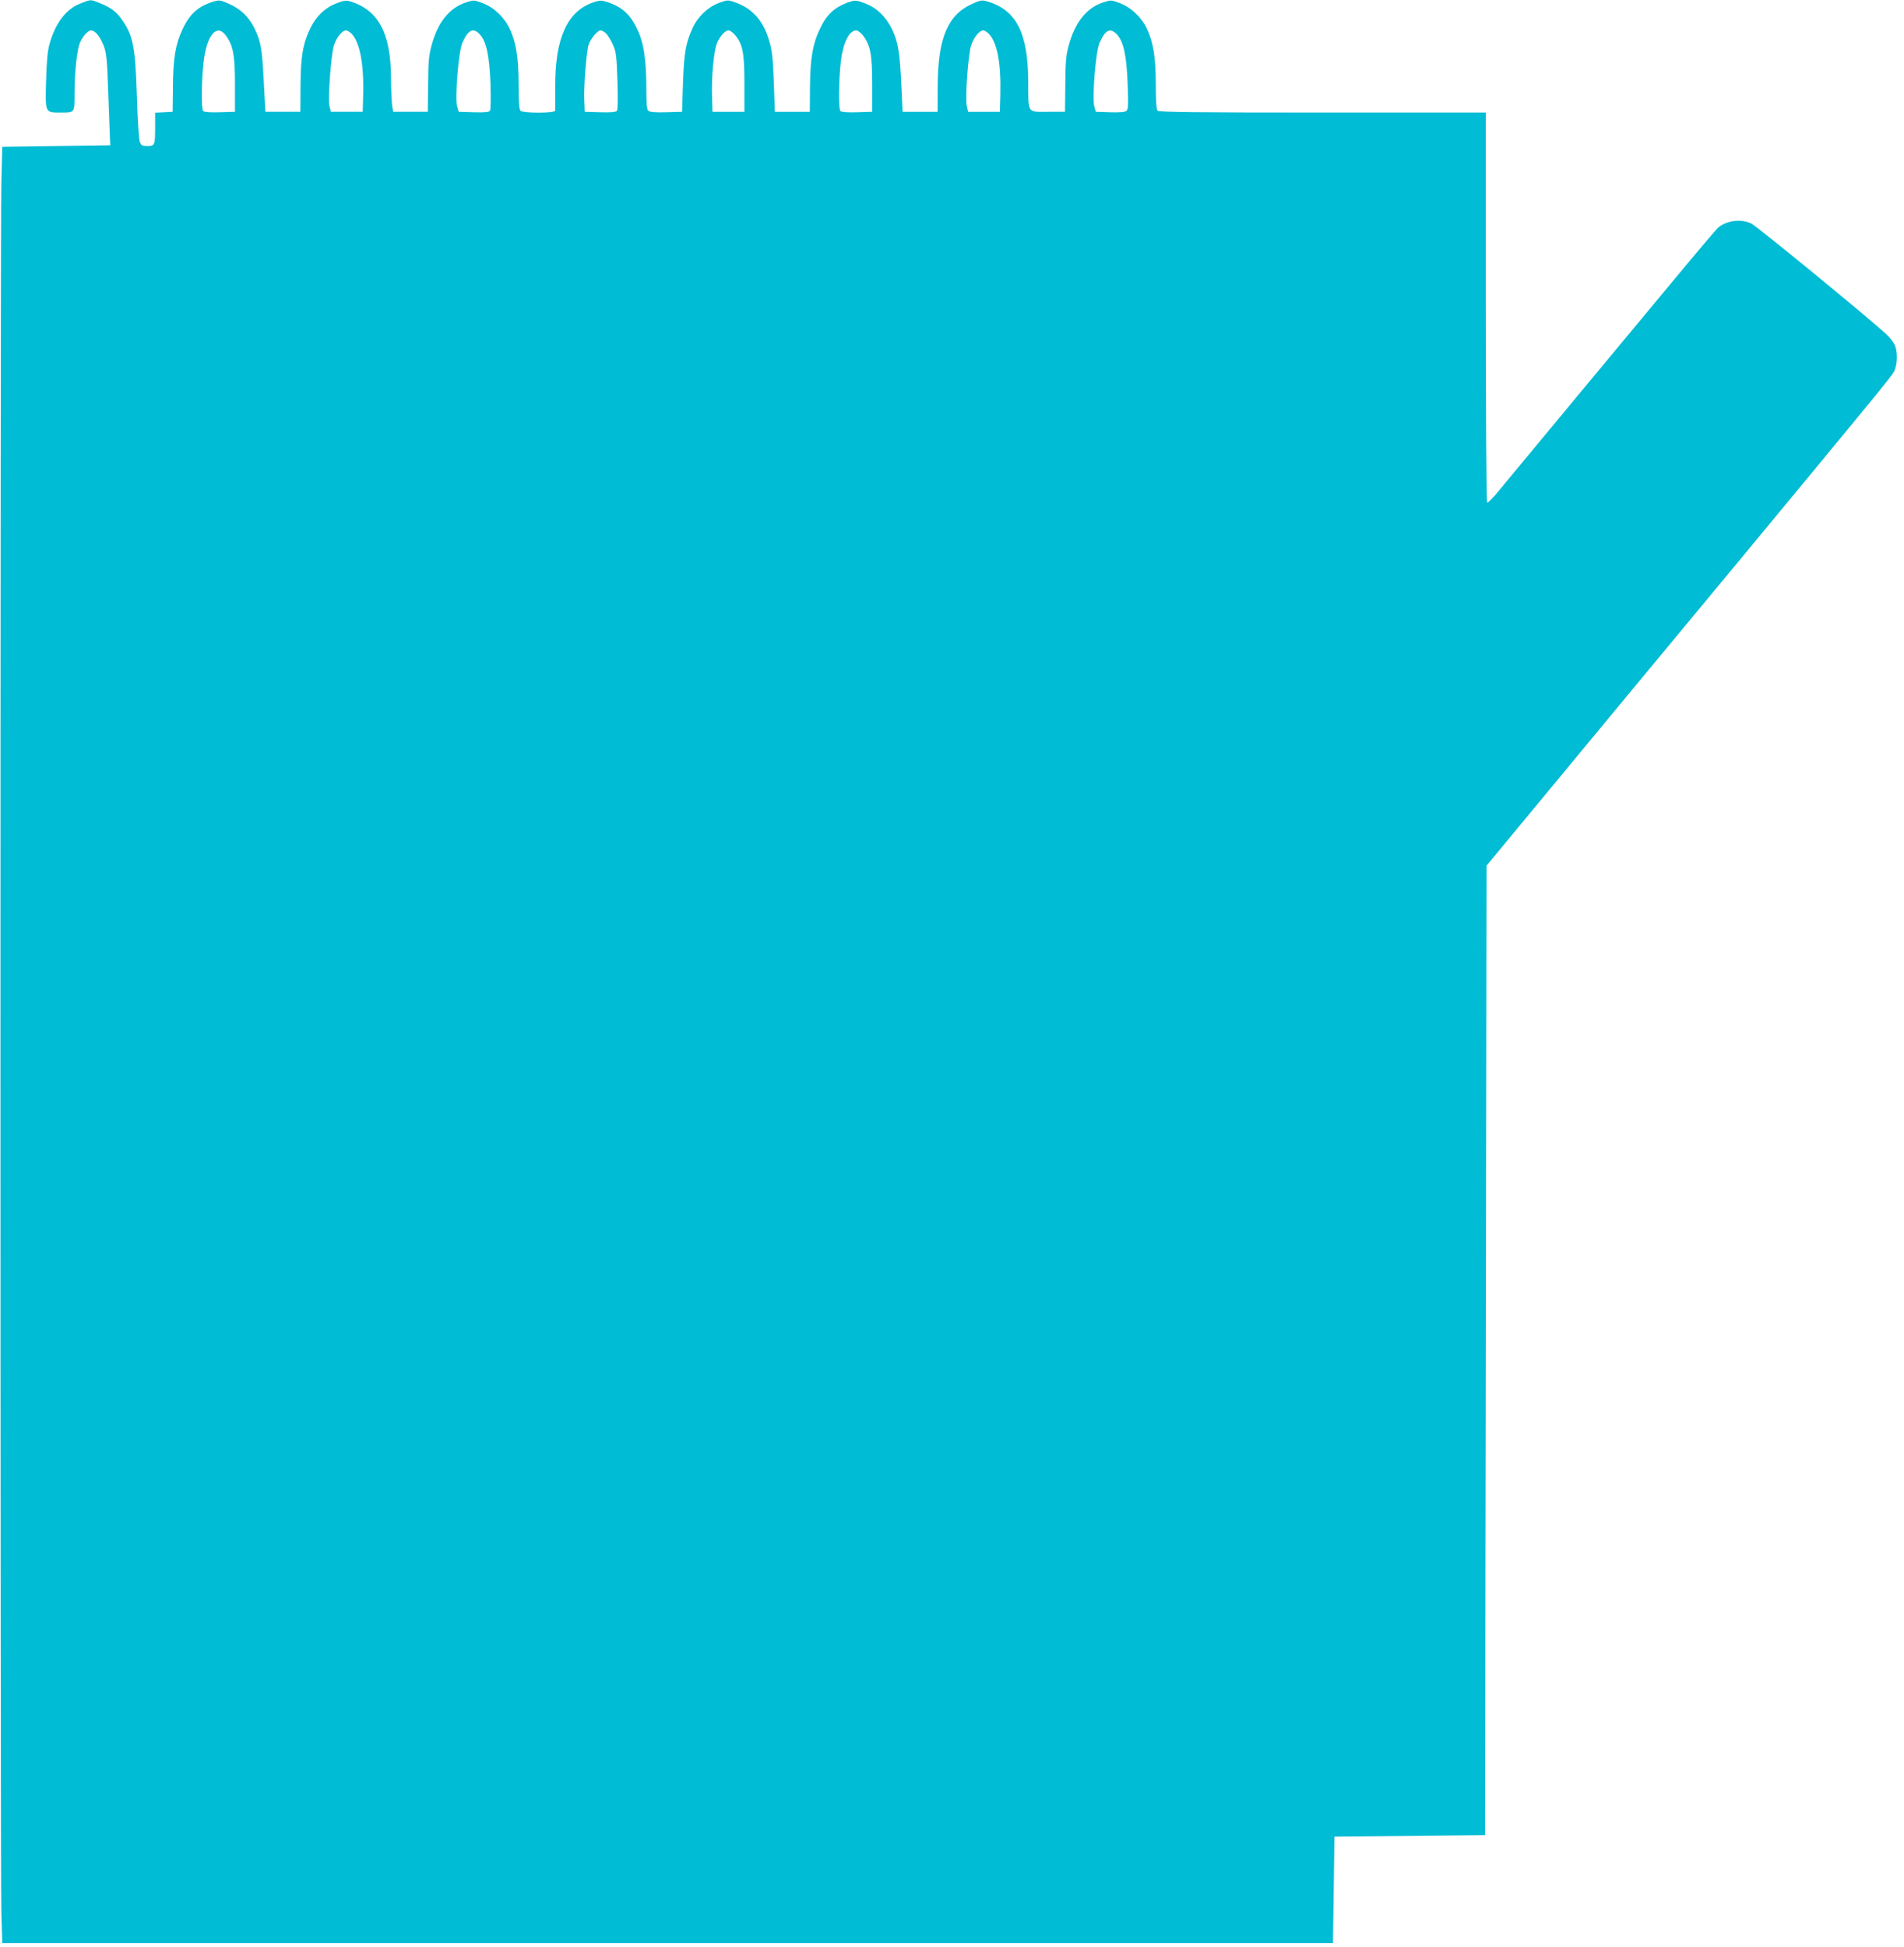 <?xml version="1.0" standalone="no"?>
<!DOCTYPE svg PUBLIC "-//W3C//DTD SVG 20010904//EN"
 "http://www.w3.org/TR/2001/REC-SVG-20010904/DTD/svg10.dtd">
<svg version="1.0" xmlns="http://www.w3.org/2000/svg"
 width="1252pt" height="1280pt" viewBox="0 0 1252 1280"
 preserveAspectRatio="xMidYMid meet">
<g transform="translate(0,1280) scale(0.1,-0.1)"
fill="#00bcd4" stroke="none">
<path d="M531 12778 c-97 -37 -168 -130 -207 -273 -11 -41 -18 -116 -21 -236
-6 -210 -7 -209 92 -209 98 0 95 -4 95 124 0 142 16 286 35 334 19 45 53 82
75 82 25 0 59 -41 82 -101 18 -47 22 -88 30 -314 5 -143 10 -278 11 -300 l2
-40 -355 -5 -355 -5 -6 -230 c-8 -299 -8 -11118 0 -11380 l6 -200 4375 0 4375
0 5 350 5 350 495 5 495 5 5 3187 5 3187 106 128 c324 392 1317 1591 1589
1918 847 1023 966 1168 984 1201 24 46 26 137 3 180 -9 18 -33 48 -54 67 -103
97 -853 712 -888 728 -69 32 -164 19 -219 -29 -10 -9 -139 -161 -285 -337
-267 -320 -1040 -1252 -1160 -1397 -35 -43 -67 -75 -72 -72 -5 3 -9 560 -9
1285 l0 1279 -1073 0 c-821 0 -1076 3 -1085 12 -8 8 -12 61 -12 170 0 178 -16
279 -58 368 -36 77 -105 142 -178 169 -58 22 -59 22 -113 4 -107 -36 -182
-130 -223 -280 -18 -65 -22 -108 -23 -258 l-2 -180 -113 0 c-138 0 -128 -16
-129 206 -2 313 -79 463 -267 519 -37 11 -45 10 -105 -17 -158 -73 -222 -225
-223 -538 l-1 -170 -115 0 -115 0 -8 170 c-10 219 -21 288 -61 372 -41 84
-102 143 -181 172 -49 19 -63 20 -94 10 -101 -33 -155 -82 -202 -184 -46 -98
-61 -190 -63 -375 l-1 -165 -115 0 -115 0 -6 175 c-7 193 -12 238 -40 319 -40
116 -109 188 -214 225 -49 18 -51 17 -109 -4 -72 -27 -138 -90 -171 -163 -46
-101 -57 -163 -64 -362 l-6 -190 -104 -3 c-67 -2 -108 1 -117 9 -11 9 -14 46
-14 163 -1 172 -17 280 -54 362 -48 105 -101 156 -198 189 -44 14 -52 14 -95
0 -173 -58 -254 -237 -252 -555 0 -80 0 -151 0 -157 -1 -18 -212 -18 -229 -1
-8 8 -12 61 -12 170 0 178 -16 279 -58 368 -36 77 -105 142 -178 169 -58 22
-59 22 -113 4 -107 -36 -182 -130 -223 -280 -18 -65 -22 -108 -23 -258 l-2
-180 -114 0 -114 0 -7 45 c-3 25 -7 106 -7 181 -2 289 -81 439 -262 498 -31
10 -45 9 -94 -10 -76 -28 -135 -84 -173 -162 -51 -104 -65 -190 -66 -382 l-1
-170 -115 0 -115 0 -11 205 c-11 218 -20 262 -64 350 -37 72 -91 123 -165 155
-54 24 -63 26 -100 15 -102 -31 -158 -81 -206 -185 -45 -96 -61 -190 -62 -375
l-2 -165 -57 -3 -58 -3 0 -94 c0 -119 -2 -125 -51 -125 -34 0 -41 4 -50 28 -6
15 -15 151 -19 302 -11 330 -25 398 -102 506 -35 49 -77 79 -148 106 -55 22
-52 22 -119 -4z m953 -210 c49 -66 61 -127 61 -323 l0 -180 -99 -3 c-60 -2
-103 1 -110 8 -13 13 -12 192 3 323 20 175 85 254 145 175z m827 11 c55 -55
83 -201 77 -409 l-3 -105 -104 0 -105 0 -9 35 c-12 46 9 340 29 402 16 51 54
98 79 98 8 0 24 -9 36 -21z m845 -6 c42 -45 62 -139 69 -323 3 -91 2 -171 -3
-178 -6 -9 -35 -12 -107 -10 l-99 3 -10 34 c-16 56 9 362 34 419 39 87 72 103
116 55z m832 4 c11 -12 31 -45 43 -72 20 -44 24 -73 29 -235 4 -115 3 -190 -3
-198 -7 -9 -38 -12 -111 -10 l-101 3 -3 80 c-4 95 15 325 29 363 16 42 58 92
78 92 10 0 27 -10 39 -23z m845 -7 c51 -60 62 -118 62 -320 l0 -185 -105 0
-105 0 -3 105 c-4 130 12 297 33 347 20 47 53 83 76 83 9 0 28 -13 42 -30z
m841 -2 c50 -66 61 -127 61 -323 l0 -180 -99 -3 c-61 -2 -103 1 -110 8 -13 13
-11 213 4 334 15 118 55 196 100 196 11 0 30 -15 44 -32z m827 11 c56 -56 82
-193 77 -400 l-3 -114 -105 0 -104 0 -9 40 c-11 53 9 336 29 397 16 51 54 98
79 98 8 0 24 -9 36 -21z m844 -6 c43 -47 63 -138 70 -324 5 -138 4 -168 -8
-178 -10 -8 -46 -11 -108 -9 l-93 3 -10 34 c-16 56 9 362 34 419 39 87 70 102
115 55z"/>
</g>
</svg>
